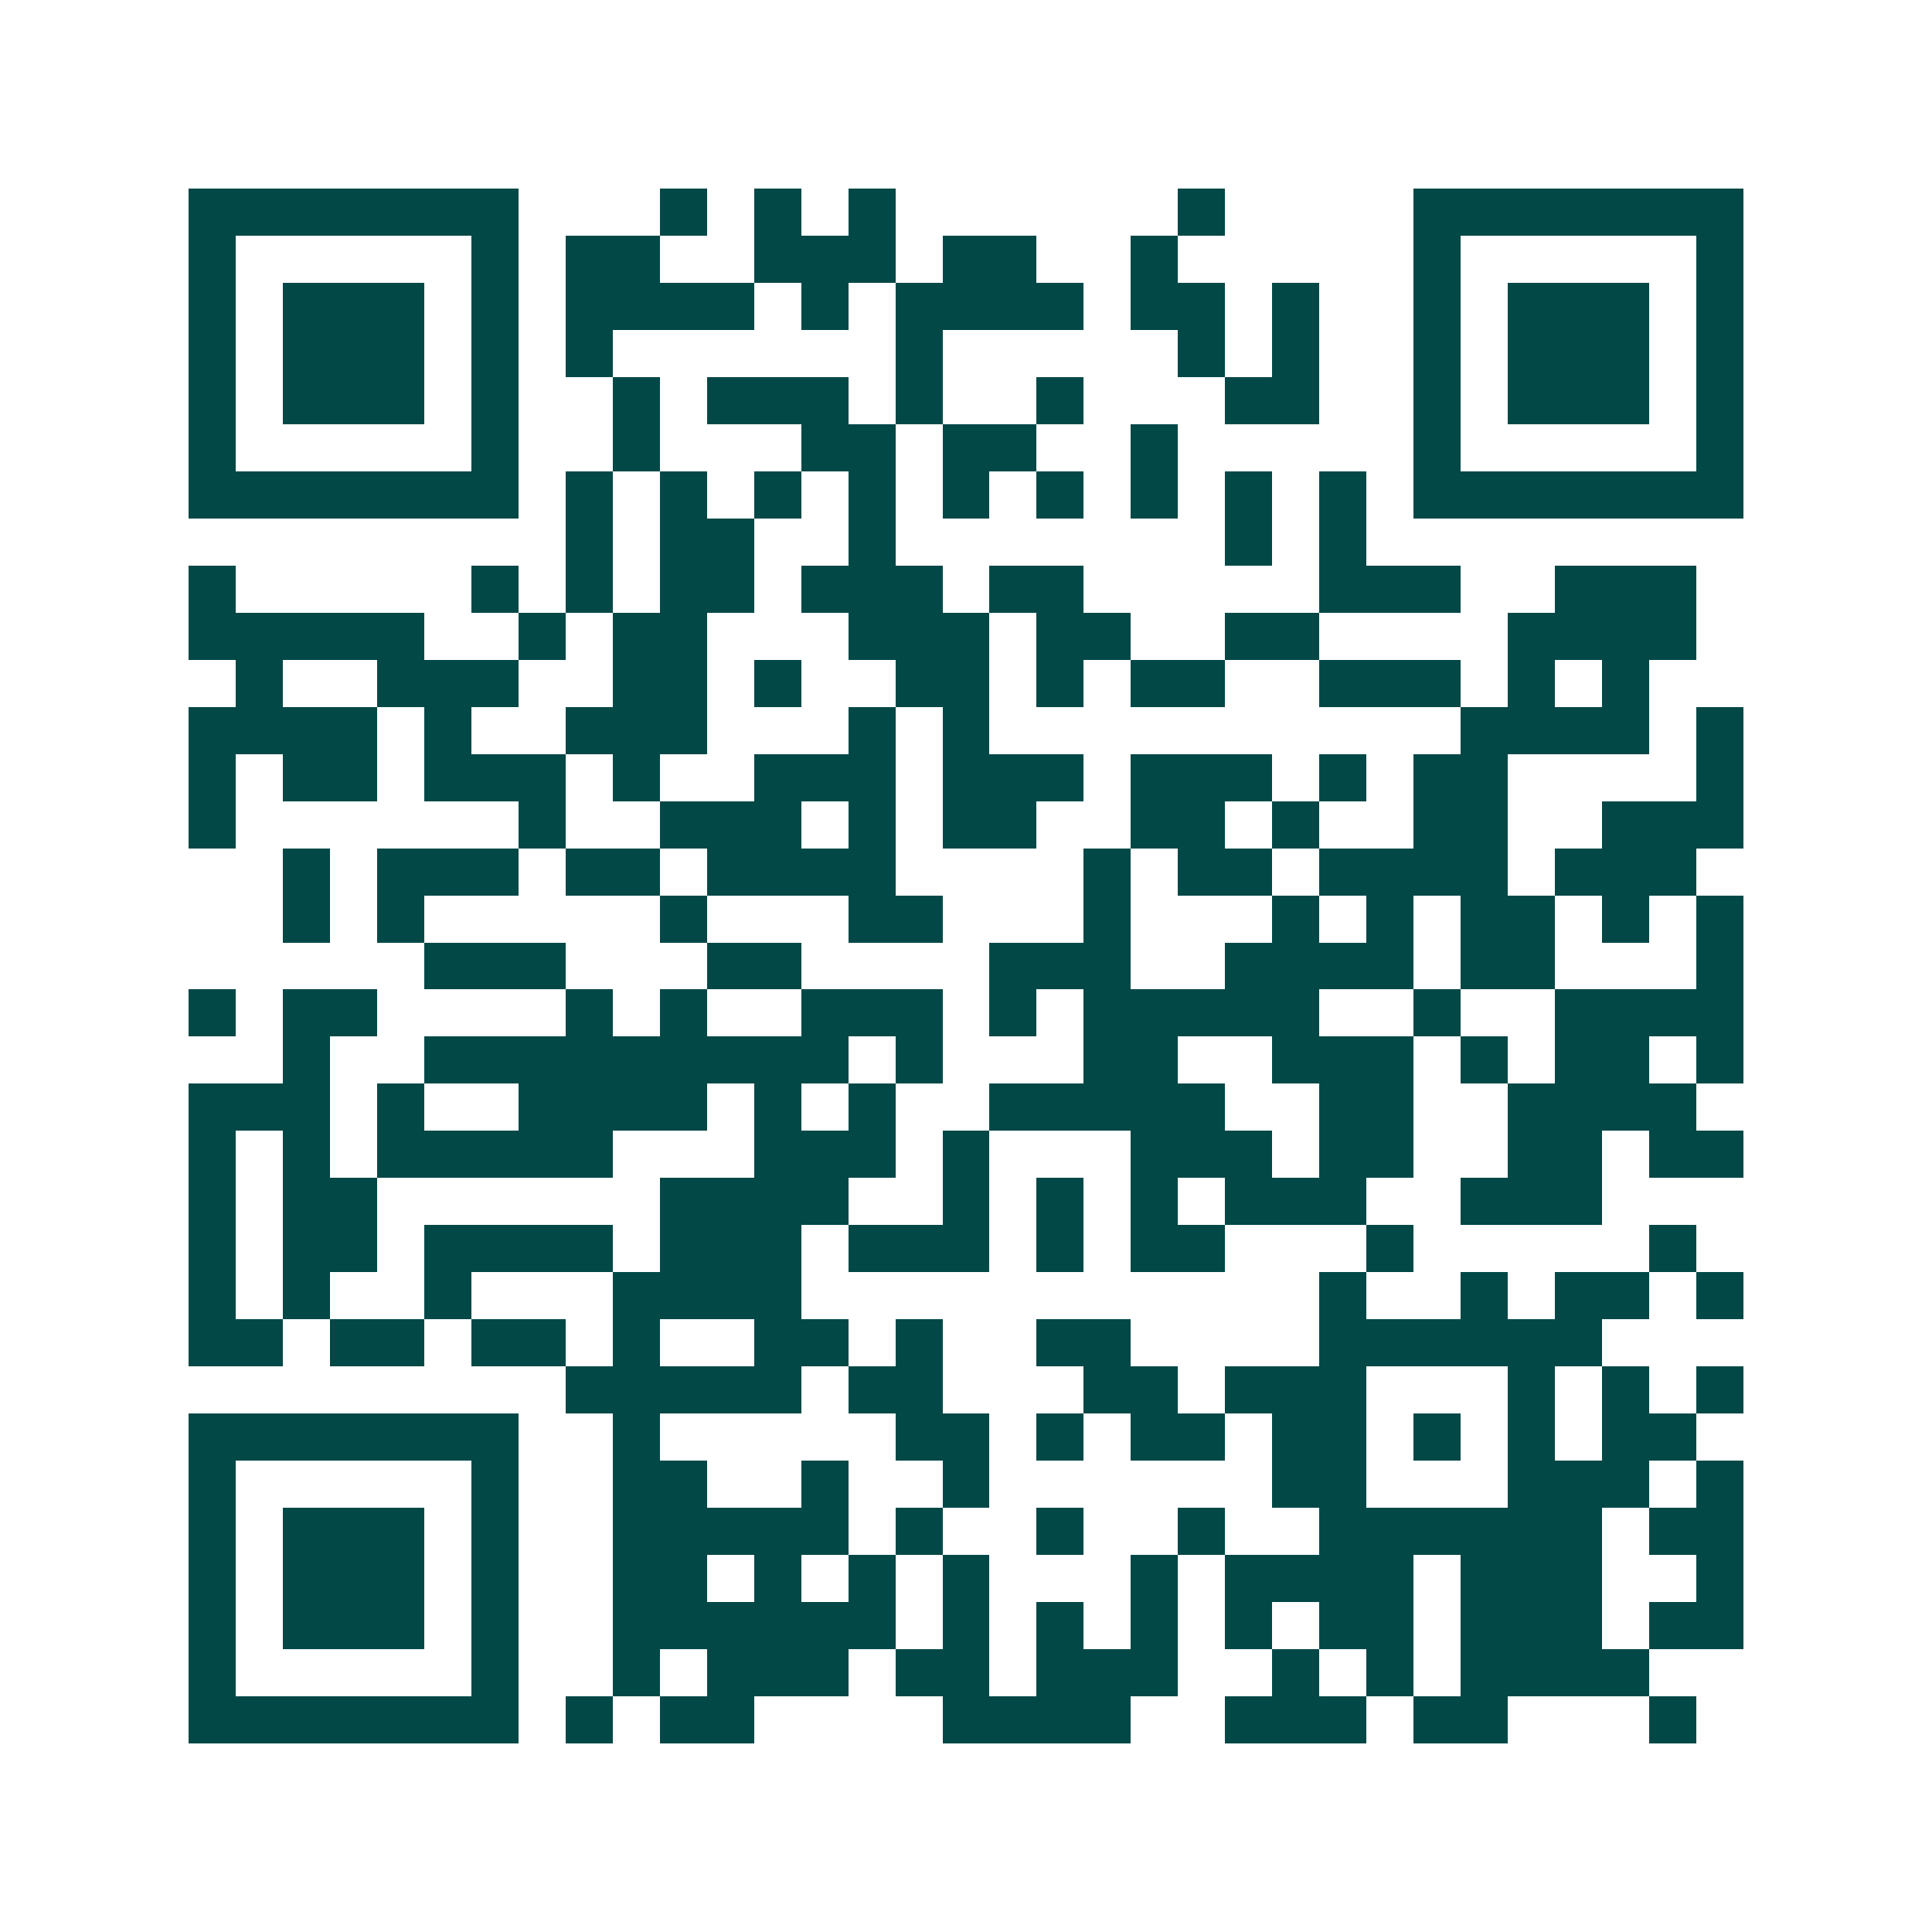 <svg xmlns="http://www.w3.org/2000/svg" width="200" height="200" viewBox="0 0 41 41" shape-rendering="crispEdges"><path fill="#ffffff" d="M0 0h41v41H0z"/><path stroke="#014847" d="M4 4.5h7m3 0h1m1 0h1m1 0h1m6 0h1m4 0h7M4 5.5h1m5 0h1m1 0h2m2 0h3m1 0h2m2 0h1m5 0h1m5 0h1M4 6.5h1m1 0h3m1 0h1m1 0h4m1 0h1m1 0h4m1 0h2m1 0h1m2 0h1m1 0h3m1 0h1M4 7.5h1m1 0h3m1 0h1m1 0h1m6 0h1m5 0h1m1 0h1m2 0h1m1 0h3m1 0h1M4 8.5h1m1 0h3m1 0h1m2 0h1m1 0h3m1 0h1m2 0h1m3 0h2m2 0h1m1 0h3m1 0h1M4 9.5h1m5 0h1m2 0h1m3 0h2m1 0h2m2 0h1m5 0h1m5 0h1M4 10.5h7m1 0h1m1 0h1m1 0h1m1 0h1m1 0h1m1 0h1m1 0h1m1 0h1m1 0h1m1 0h7M12 11.5h1m1 0h2m2 0h1m7 0h1m1 0h1M4 12.5h1m5 0h1m1 0h1m1 0h2m1 0h3m1 0h2m5 0h3m2 0h3M4 13.5h5m2 0h1m1 0h2m3 0h3m1 0h2m2 0h2m4 0h4M5 14.5h1m2 0h3m2 0h2m1 0h1m2 0h2m1 0h1m1 0h2m2 0h3m1 0h1m1 0h1M4 15.5h4m1 0h1m2 0h3m3 0h1m1 0h1m10 0h4m1 0h1M4 16.5h1m1 0h2m1 0h3m1 0h1m2 0h3m1 0h3m1 0h3m1 0h1m1 0h2m4 0h1M4 17.5h1m6 0h1m2 0h3m1 0h1m1 0h2m2 0h2m1 0h1m2 0h2m2 0h3M6 18.5h1m1 0h3m1 0h2m1 0h4m4 0h1m1 0h2m1 0h4m1 0h3M6 19.5h1m1 0h1m5 0h1m3 0h2m3 0h1m3 0h1m1 0h1m1 0h2m1 0h1m1 0h1M9 20.5h3m3 0h2m4 0h3m2 0h4m1 0h2m3 0h1M4 21.5h1m1 0h2m4 0h1m1 0h1m2 0h3m1 0h1m1 0h5m2 0h1m2 0h4M6 22.5h1m2 0h9m1 0h1m3 0h2m2 0h3m1 0h1m1 0h2m1 0h1M4 23.5h3m1 0h1m2 0h4m1 0h1m1 0h1m2 0h5m2 0h2m2 0h4M4 24.5h1m1 0h1m1 0h5m3 0h3m1 0h1m3 0h3m1 0h2m2 0h2m1 0h2M4 25.5h1m1 0h2m6 0h4m2 0h1m1 0h1m1 0h1m1 0h3m2 0h3M4 26.5h1m1 0h2m1 0h4m1 0h3m1 0h3m1 0h1m1 0h2m3 0h1m5 0h1M4 27.5h1m1 0h1m2 0h1m3 0h4m11 0h1m2 0h1m1 0h2m1 0h1M4 28.5h2m1 0h2m1 0h2m1 0h1m2 0h2m1 0h1m2 0h2m4 0h6M12 29.5h5m1 0h2m3 0h2m1 0h3m3 0h1m1 0h1m1 0h1M4 30.5h7m2 0h1m5 0h2m1 0h1m1 0h2m1 0h2m1 0h1m1 0h1m1 0h2M4 31.5h1m5 0h1m2 0h2m2 0h1m2 0h1m6 0h2m3 0h3m1 0h1M4 32.5h1m1 0h3m1 0h1m2 0h5m1 0h1m2 0h1m2 0h1m2 0h6m1 0h2M4 33.5h1m1 0h3m1 0h1m2 0h2m1 0h1m1 0h1m1 0h1m3 0h1m1 0h4m1 0h3m2 0h1M4 34.5h1m1 0h3m1 0h1m2 0h6m1 0h1m1 0h1m1 0h1m1 0h1m1 0h2m1 0h3m1 0h2M4 35.5h1m5 0h1m2 0h1m1 0h3m1 0h2m1 0h3m2 0h1m1 0h1m1 0h4M4 36.5h7m1 0h1m1 0h2m4 0h4m2 0h3m1 0h2m3 0h1"/></svg>
